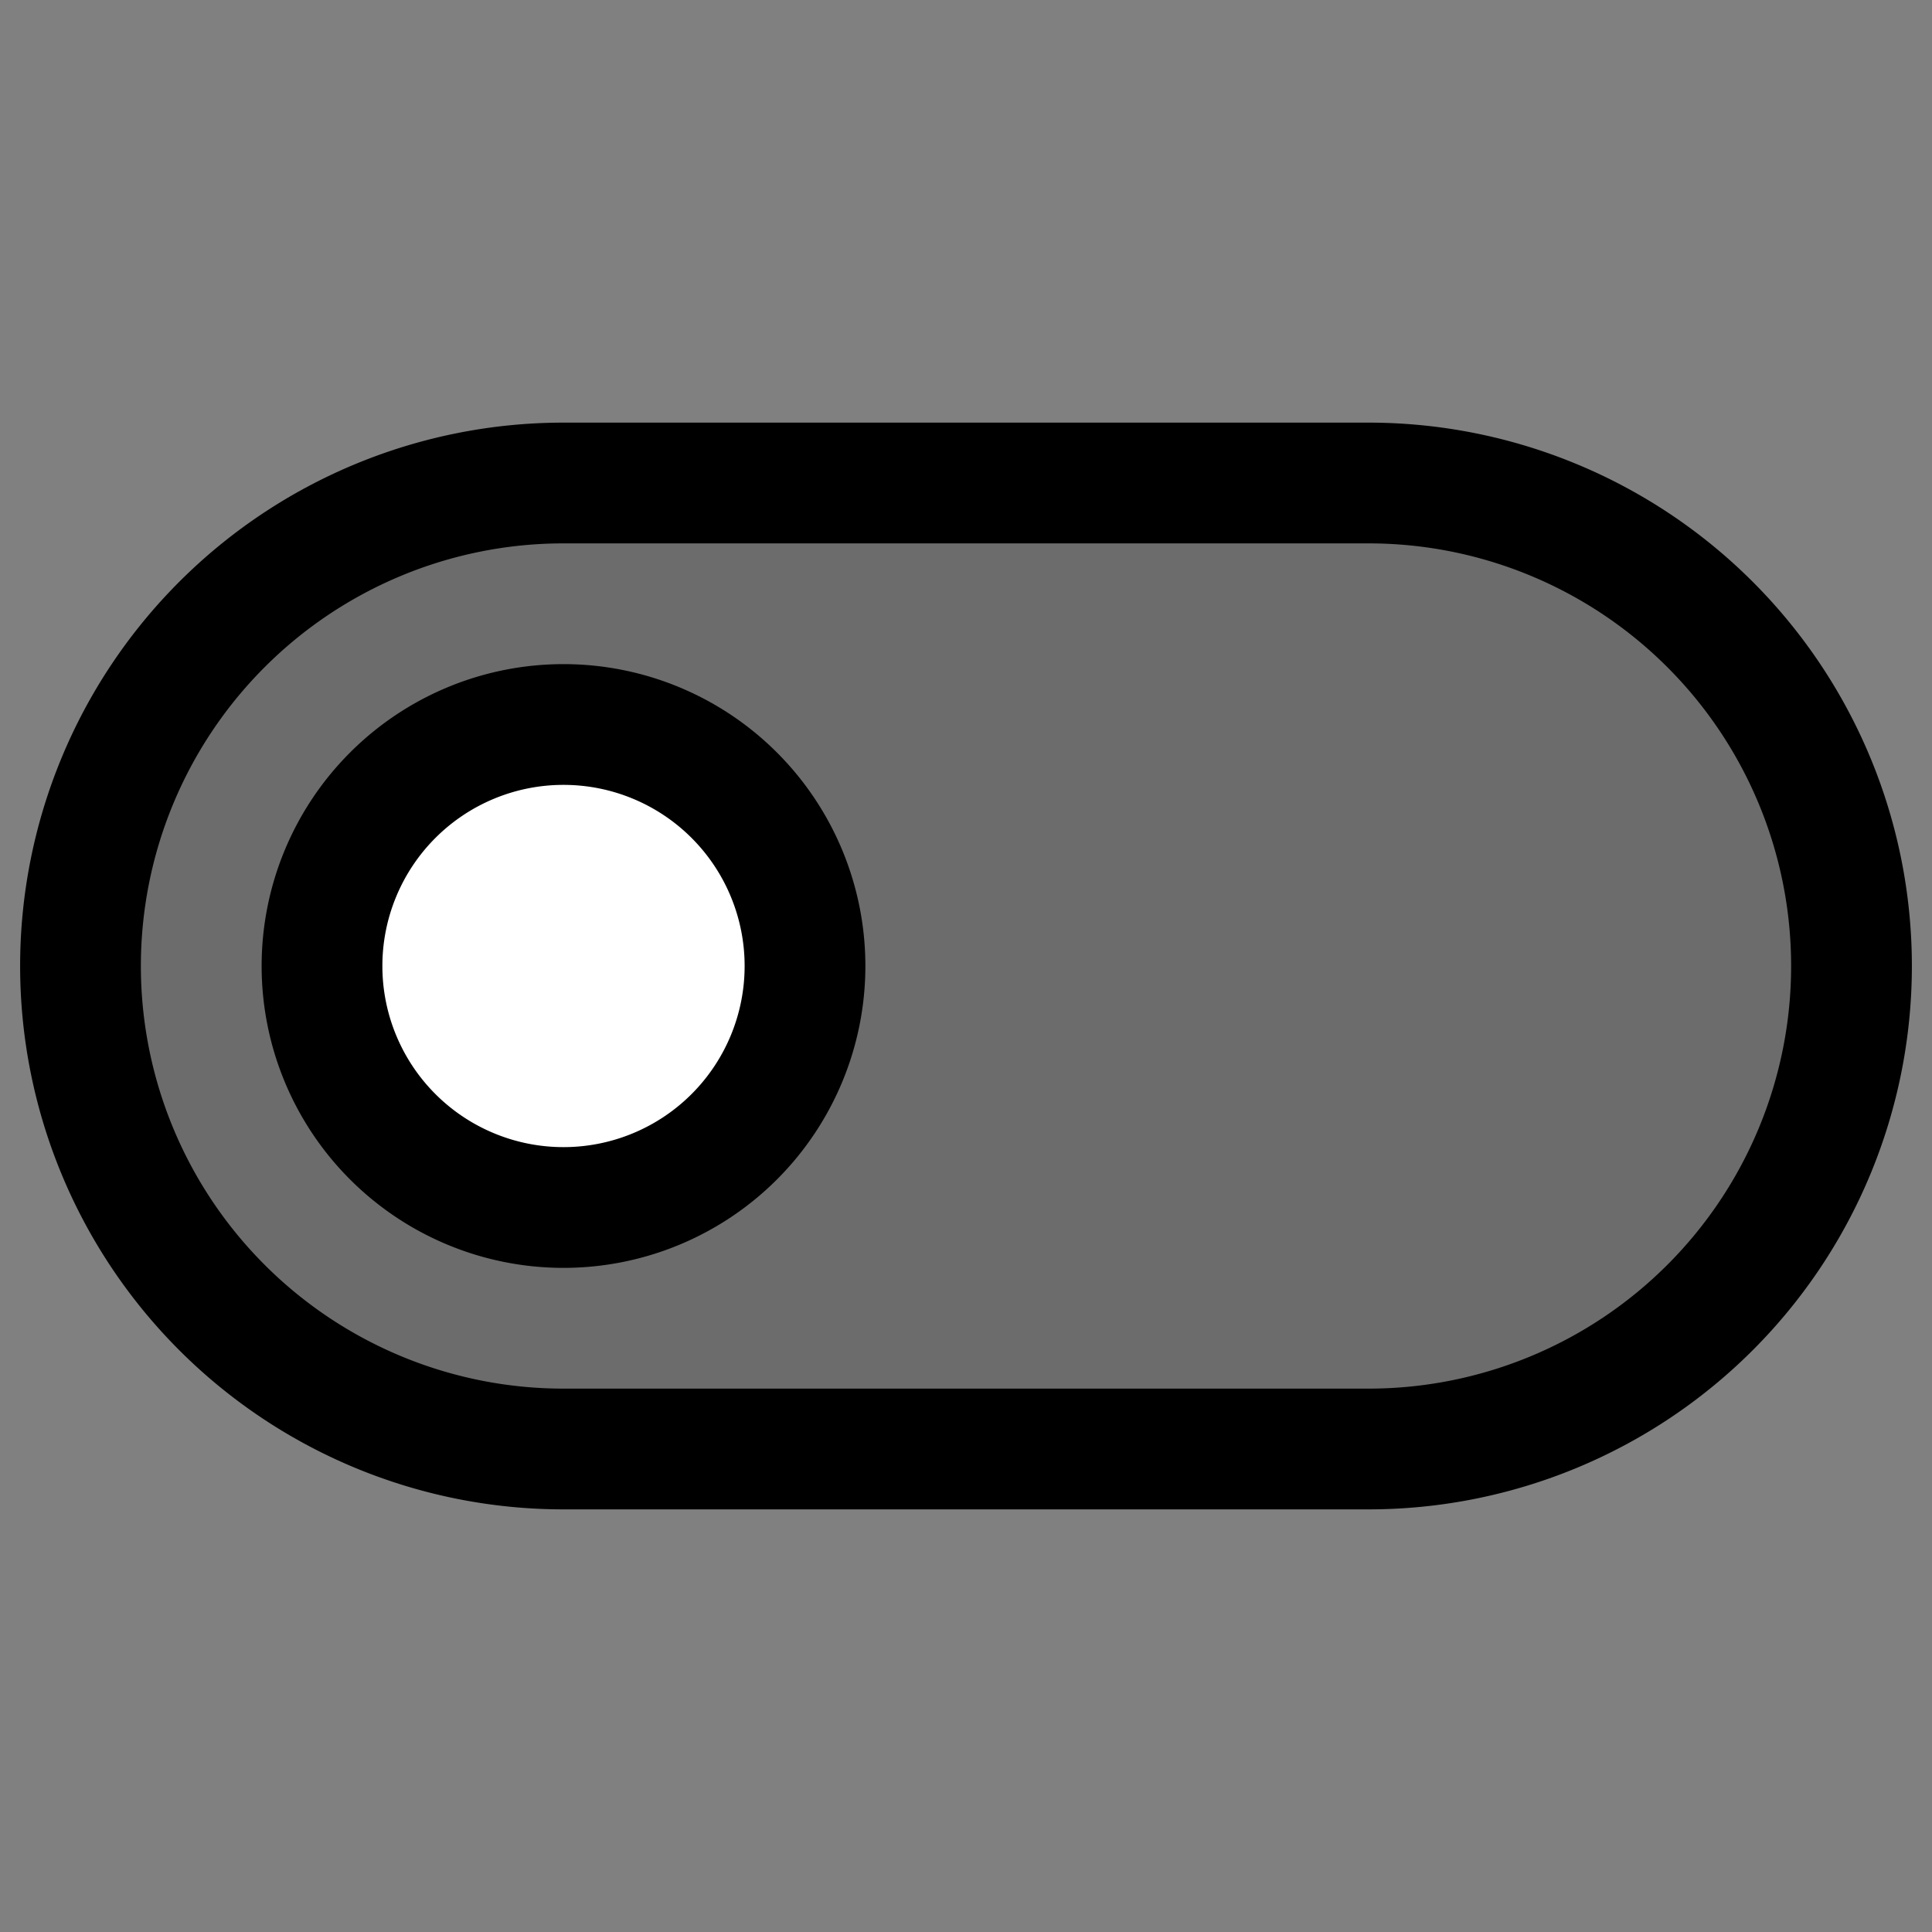 <?xml version="1.0" encoding="utf-8"?><!-- Uploaded to: SVG Repo, www.svgrepo.com, Generator: SVG Repo Mixer Tools -->
<svg width="800px" height="800px" viewBox="0 0 24 24" fill="none" xmlns="http://www.w3.org/2000/svg"><rect x="0" y="0" width="24" height="24" fill="#808080" stroke="none"/><path d="M17 6H7a6 6 0 1 0 0 12h10a6 6 0 0 0 0-12Z" fill="#000000" fill-opacity=".16" stroke="#000000" stroke-width="1.5" stroke-miterlimit="10"/><path d="M7 15a3 3 0 1 0 0-6 3 3 0 0 0 0 6Z" fill="#ffffff" stroke="#000000" stroke-width="1.5" stroke-miterlimit="10"/></svg>
